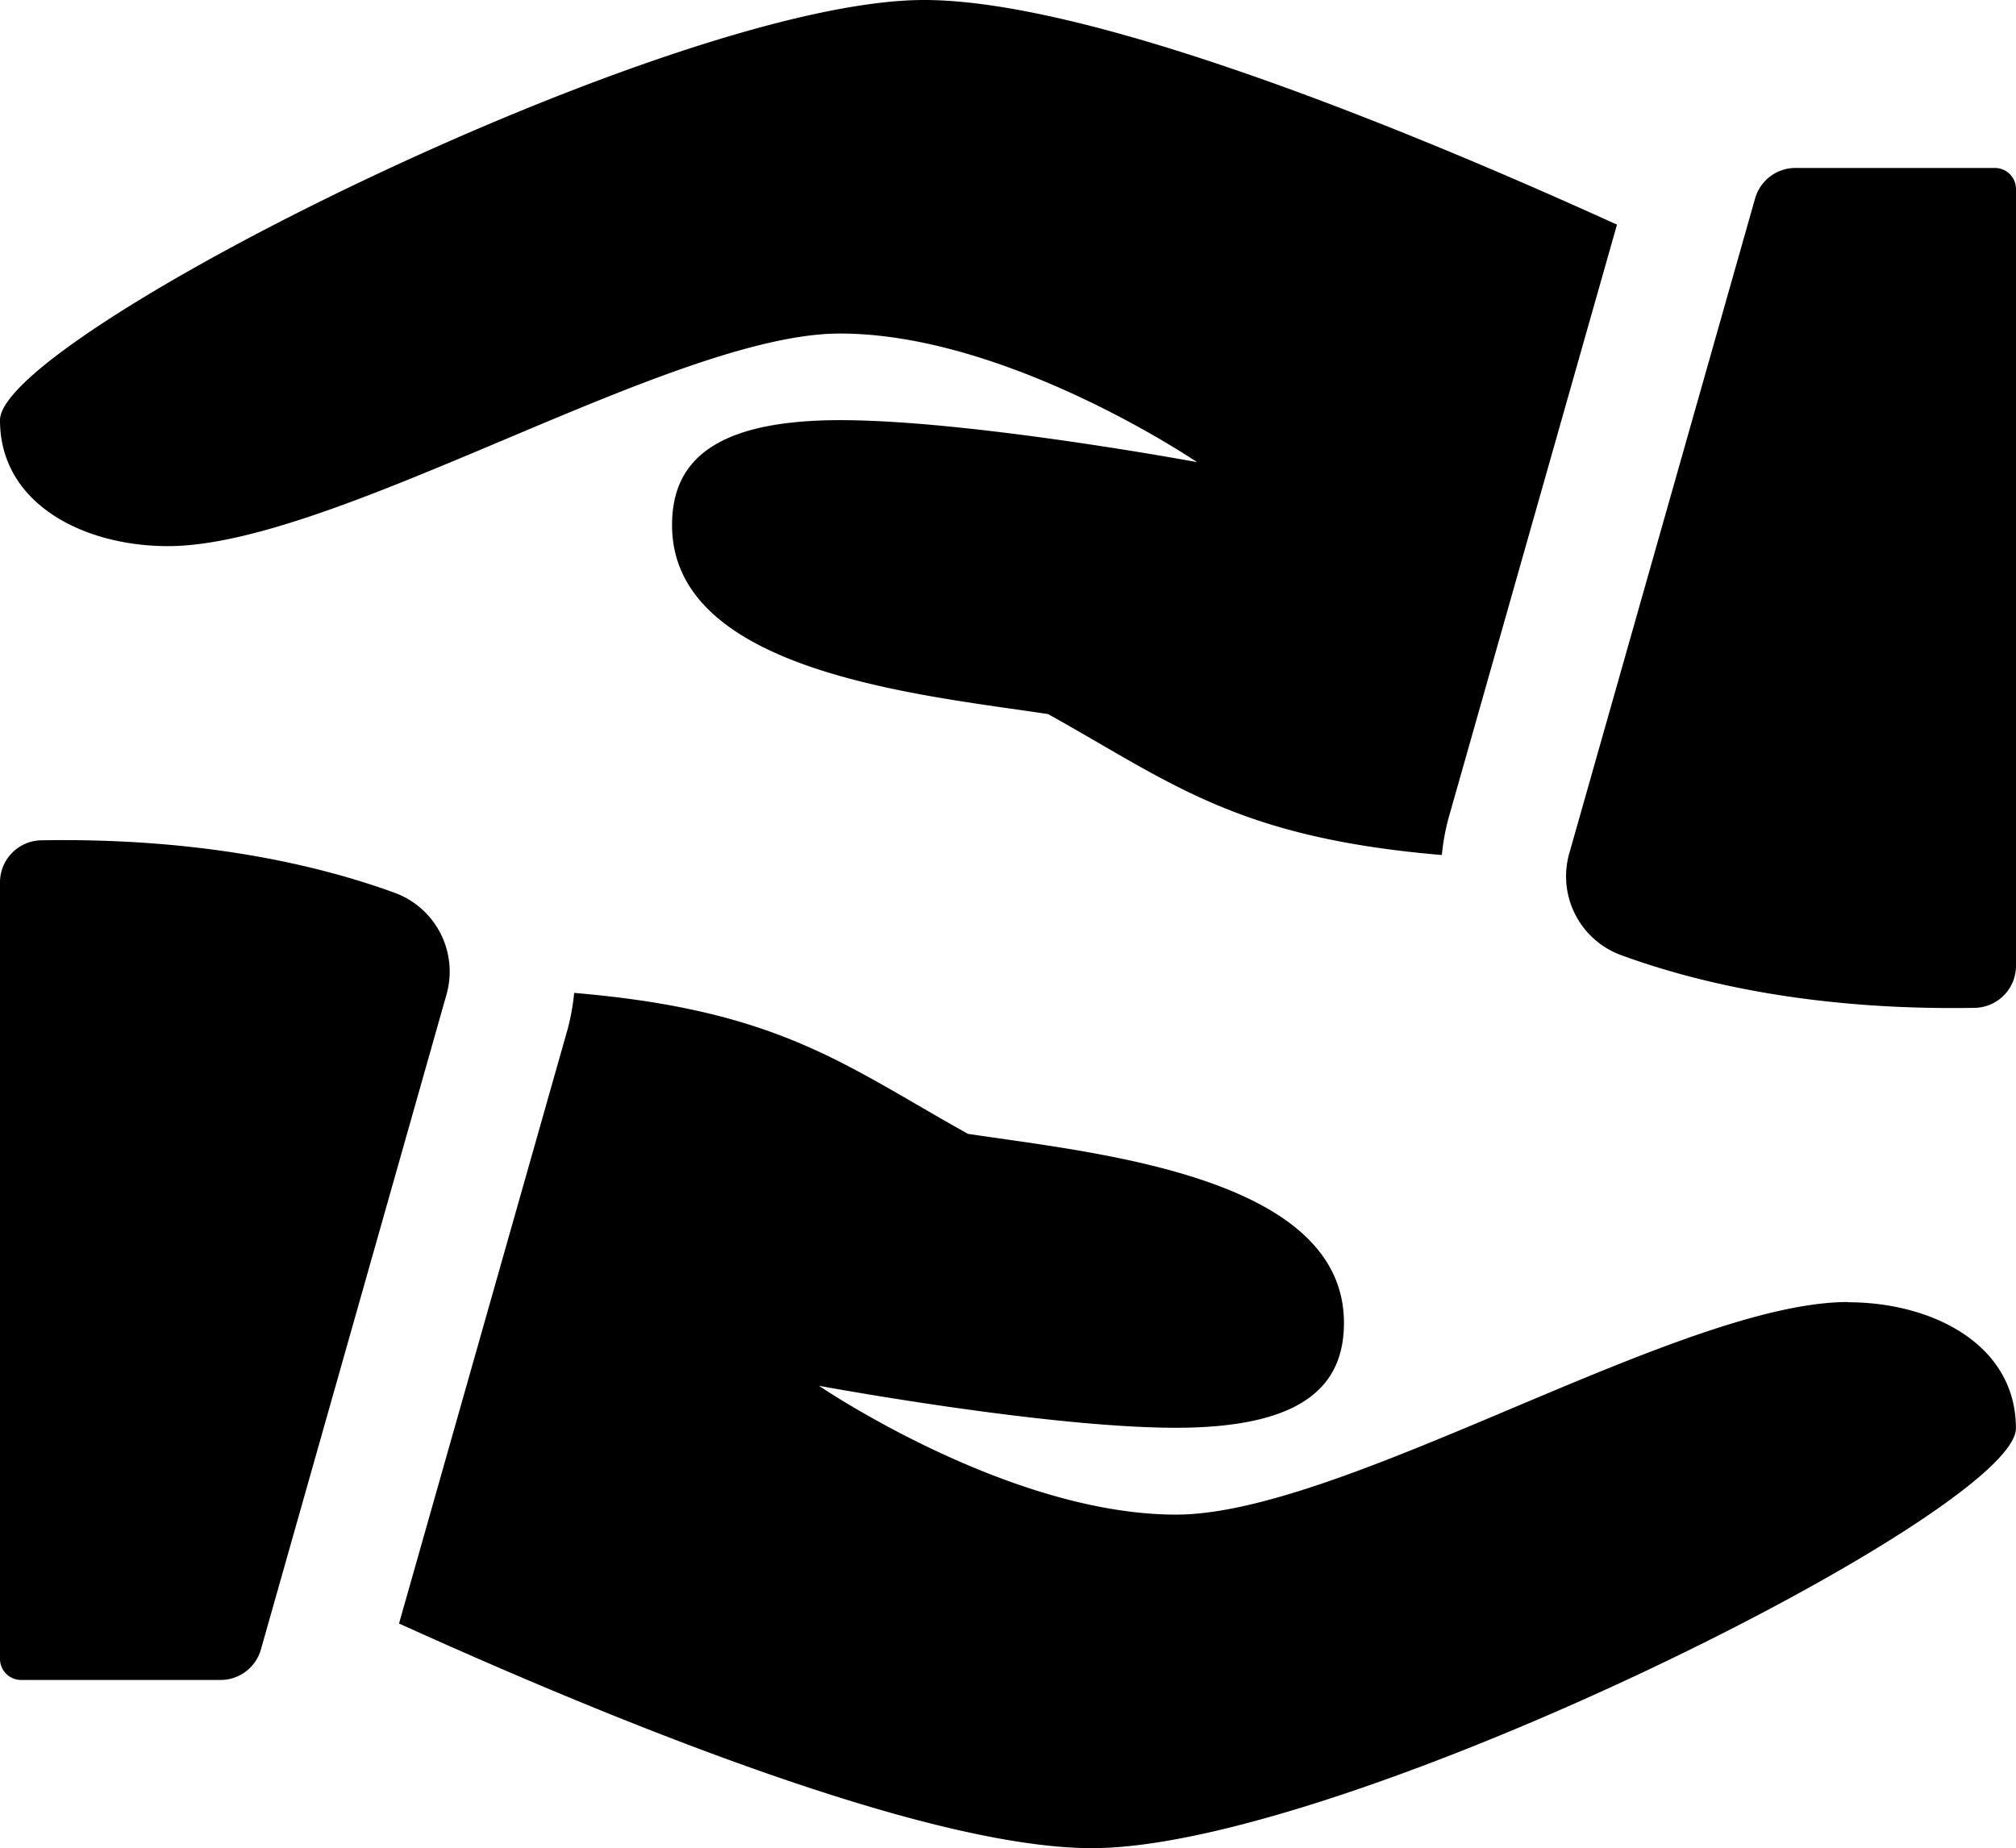 
<svg xmlns="http://www.w3.org/2000/svg" viewBox="0 0 256 234.72"><g data-name="Layer 2"><path class="fill-primary" d="M5.25 106.72A5.34 5.34 0 000 112.05v98.64a2.68 2.68 0 002.67 2.67H28a5.33 5.33 0 005.13-3.87L56.7 126.3a10.66 10.66 0 00-6.6-12.92c-9.67-3.52-24.5-7-44.85-6.66zm229.42 58.64c-21.33 0-64 27-85.33 27S104 176 104 176s28.74 5.33 45.33 5.33 21.33-5.66 21.33-13.33c0-18.67-31.72-21.57-47.75-24-15.74-8.77-23.92-15.69-50-17.9a28.85 28.85 0 01-.81 4.54l-21.43 75.55c24.27 11 66.05 28.53 88 28.53 32 0 117.32-42.67 117.32-53.33s-10.65-16-21.31-16z"/><path class="fill-secondary" d="M250.75 128a5.34 5.34 0 005.25-5.33V24a2.68 2.68 0 00-2.67-2.67H228a5.33 5.33 0 00-5.13 3.87l-23.6 83.19a10.66 10.66 0 006.6 12.92c9.7 3.55 24.53 7.04 44.88 6.69zM21.33 69.36c21.33 0 64-27 85.33-27S152 58.69 152 58.69s-28.72-5.33-45.31-5.33S85.34 59 85.34 66.69c0 18.67 31.72 21.57 47.75 24 15.74 8.77 23.92 15.69 50 17.9a28.85 28.85 0 01.81-4.54l21.43-75.52C181.06 17.49 139.28 0 117.34 0 85.33 0 0 42.69 0 53.36s10.67 16 21.33 16z"/></g></svg>